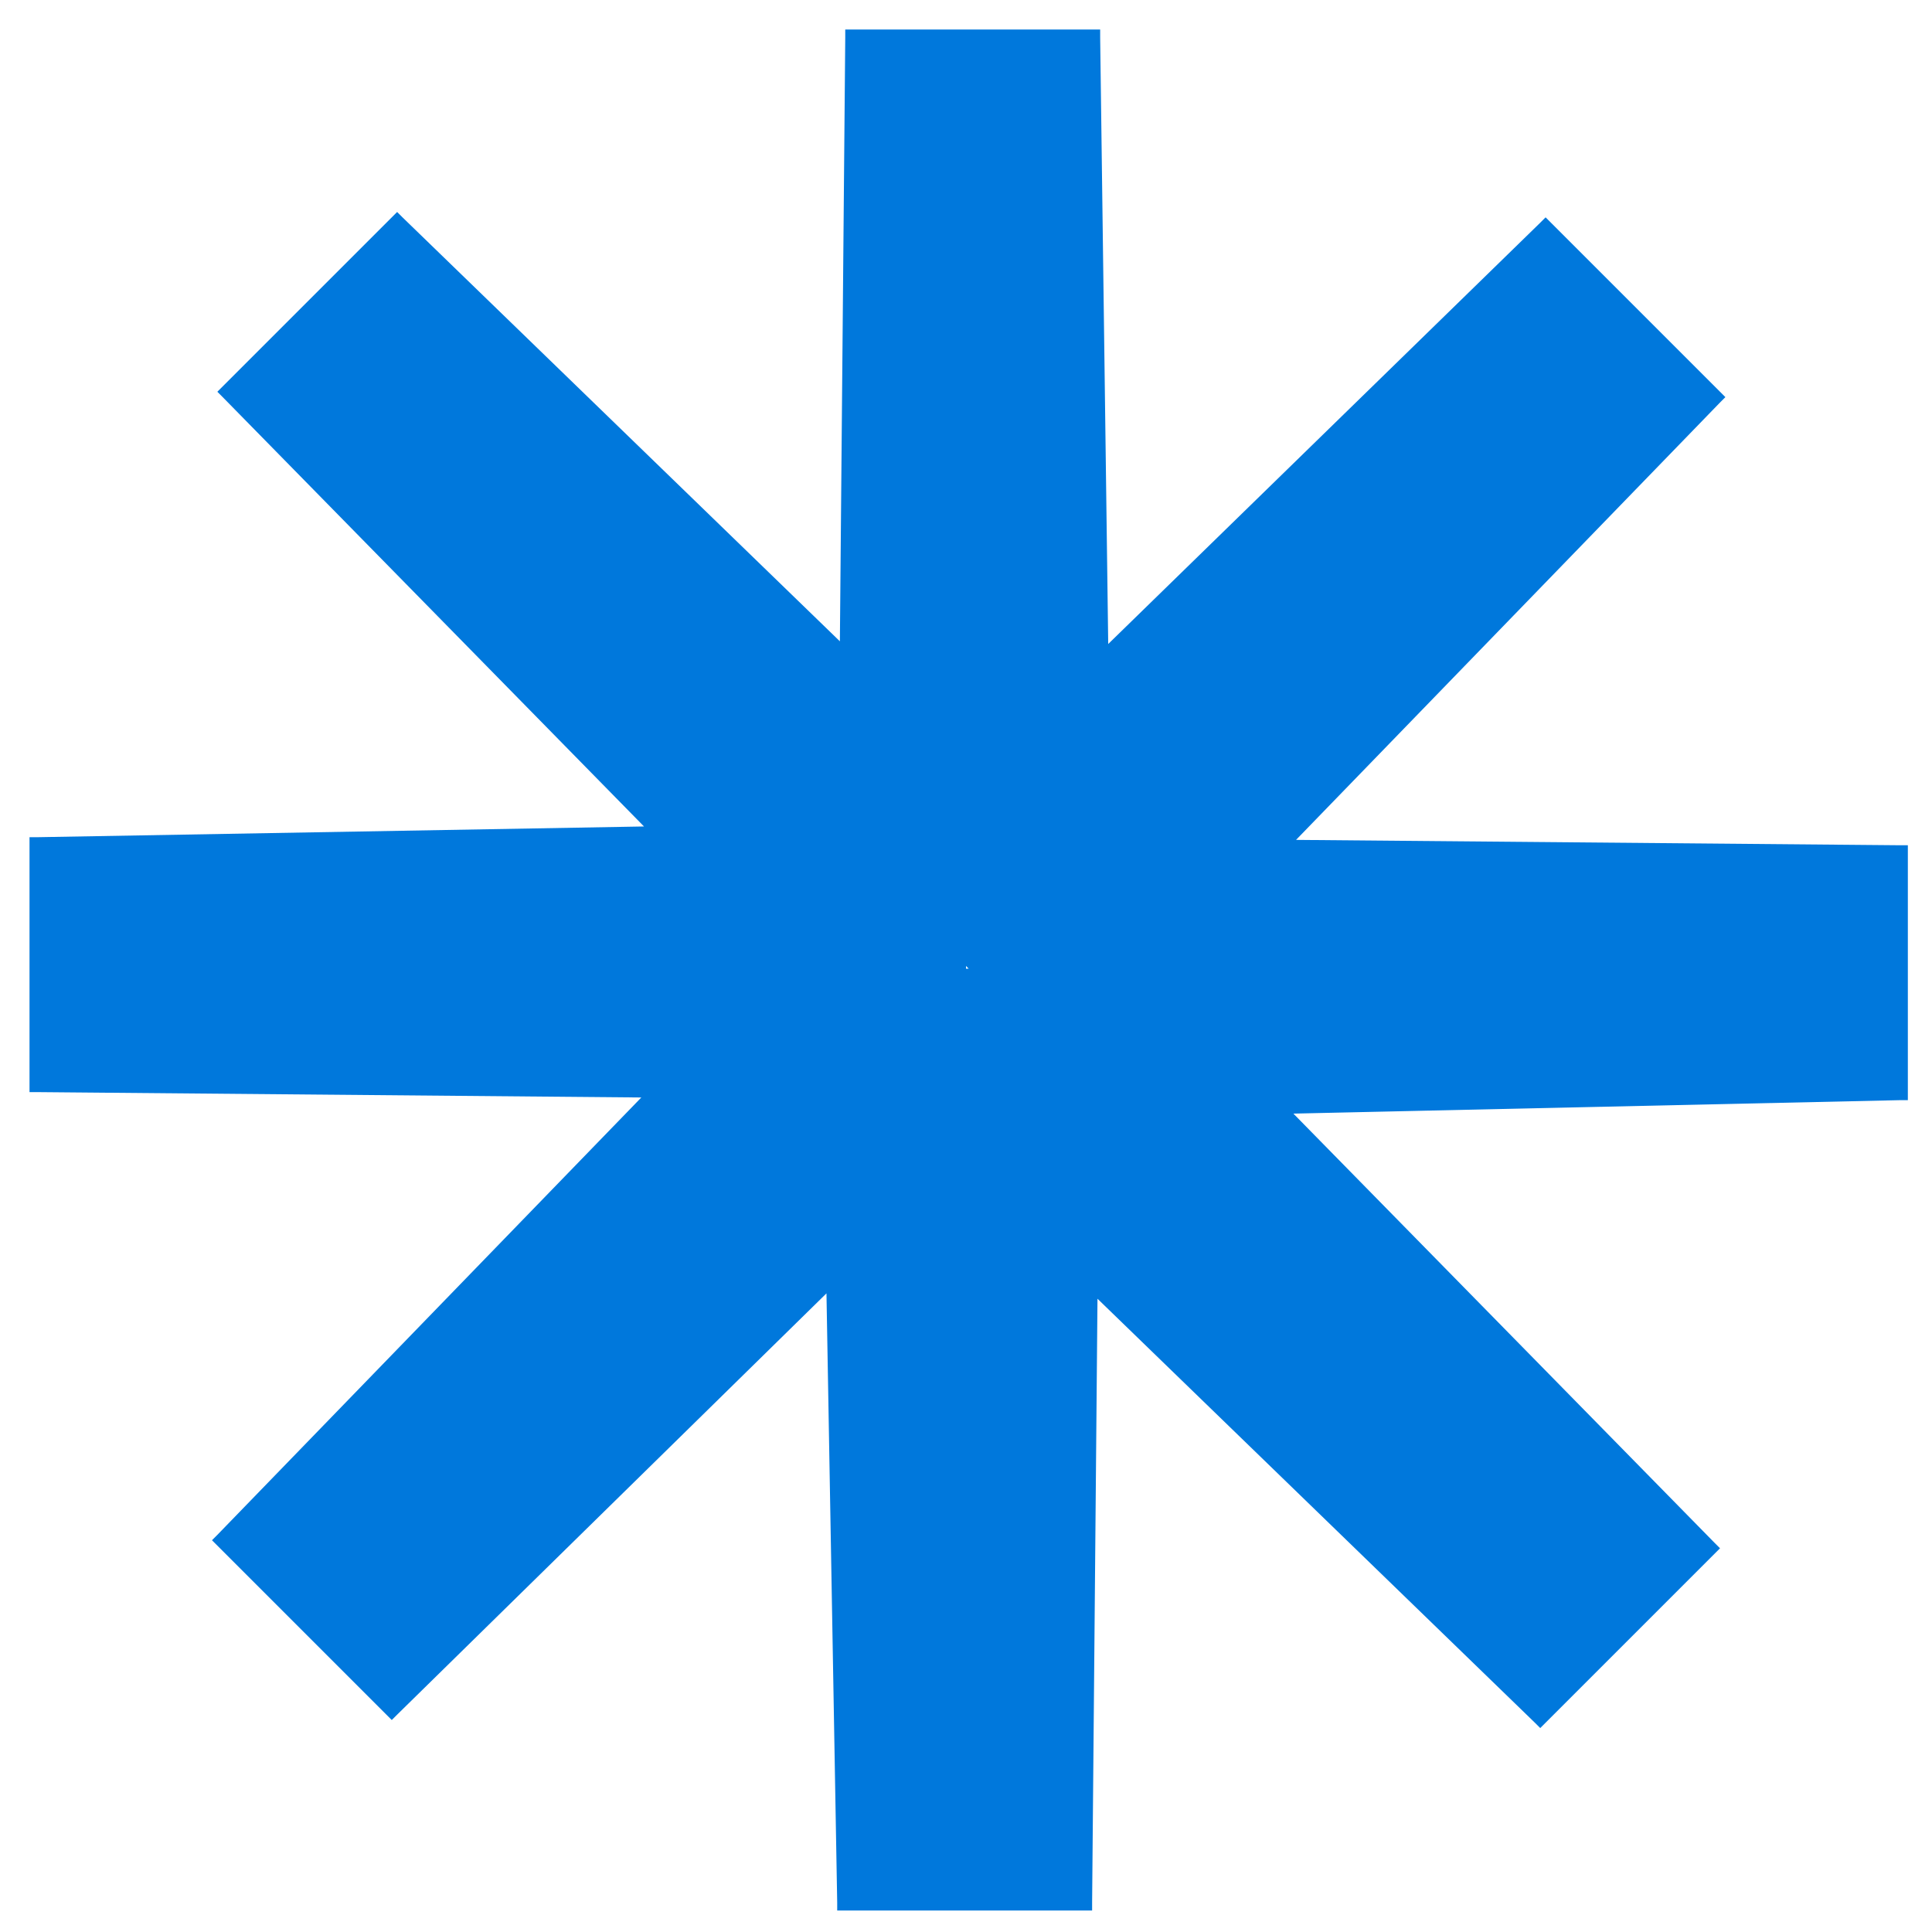 <?xml version="1.0" encoding="utf-8"?>
<!-- Generator: Adobe Illustrator 27.8.0, SVG Export Plug-In . SVG Version: 6.00 Build 0)  -->
<svg width="100%" height="100%" version="1.1" id="Calque_1" xmlns="http://www.w3.org/2000/svg" xmlns:xlink="http://www.w3.org/1999/xlink" x="0px" y="0px"
	 viewBox="0 0 72 72" style="enable-background:new 0 0 72 72;" xml:space="preserve">

<path fill="#0078DC" d="M71.1,31.5c0,0-0.2,0-0.3,0v0l-22.5-0.2L64.1,15l0,0c0.1-0.1,0.2-0.2,0.2-0.2l-6.7-6.7c0,0-0.1,0.1-0.2,0.2l0,0
	L41.3,24L41,1.4h0c0-0.1,0-0.3,0-0.3h-9.5c0,0,0,0.2,0,0.3h0l-0.2,22.5L15,8.1l0,0c-0.1-0.1-0.2-0.2-0.2-0.2l-6.7,6.7
	c0,0,0.1,0.1,0.2,0.2l0,0l15.7,16L1.4,31.2v0c-0.1,0-0.3,0-0.3,0v9.5c0,0,0.2,0,0.3,0v0l22.5,0.2L8.1,57.2l0,0
	c-0.1,0.1-0.2,0.2-0.2,0.2l6.7,6.7c0,0,0.1-0.1,0.2-0.2l0,0l16-15.7l0.4,22.7h0c0,0.1,0,0.3,0,0.3h9.5c0,0,0-0.2,0-0.3h0l0.2-22.5
	l16.3,15.8l0,0c0.1,0.1,0.2,0.2,0.2,0.2l6.7-6.7c0,0-0.1-0.1-0.2-0.2l0,0l-15.7-16L70.8,41v0c0.1,0,0.3,0,0.3,0V31.5z M36.1,36.1
	L36.1,36.1L36.1,36.1H36v-0.1L36.1,36.1L36.1,36.1L36.1,36.1L36.1,36.1z"/>
</svg>
